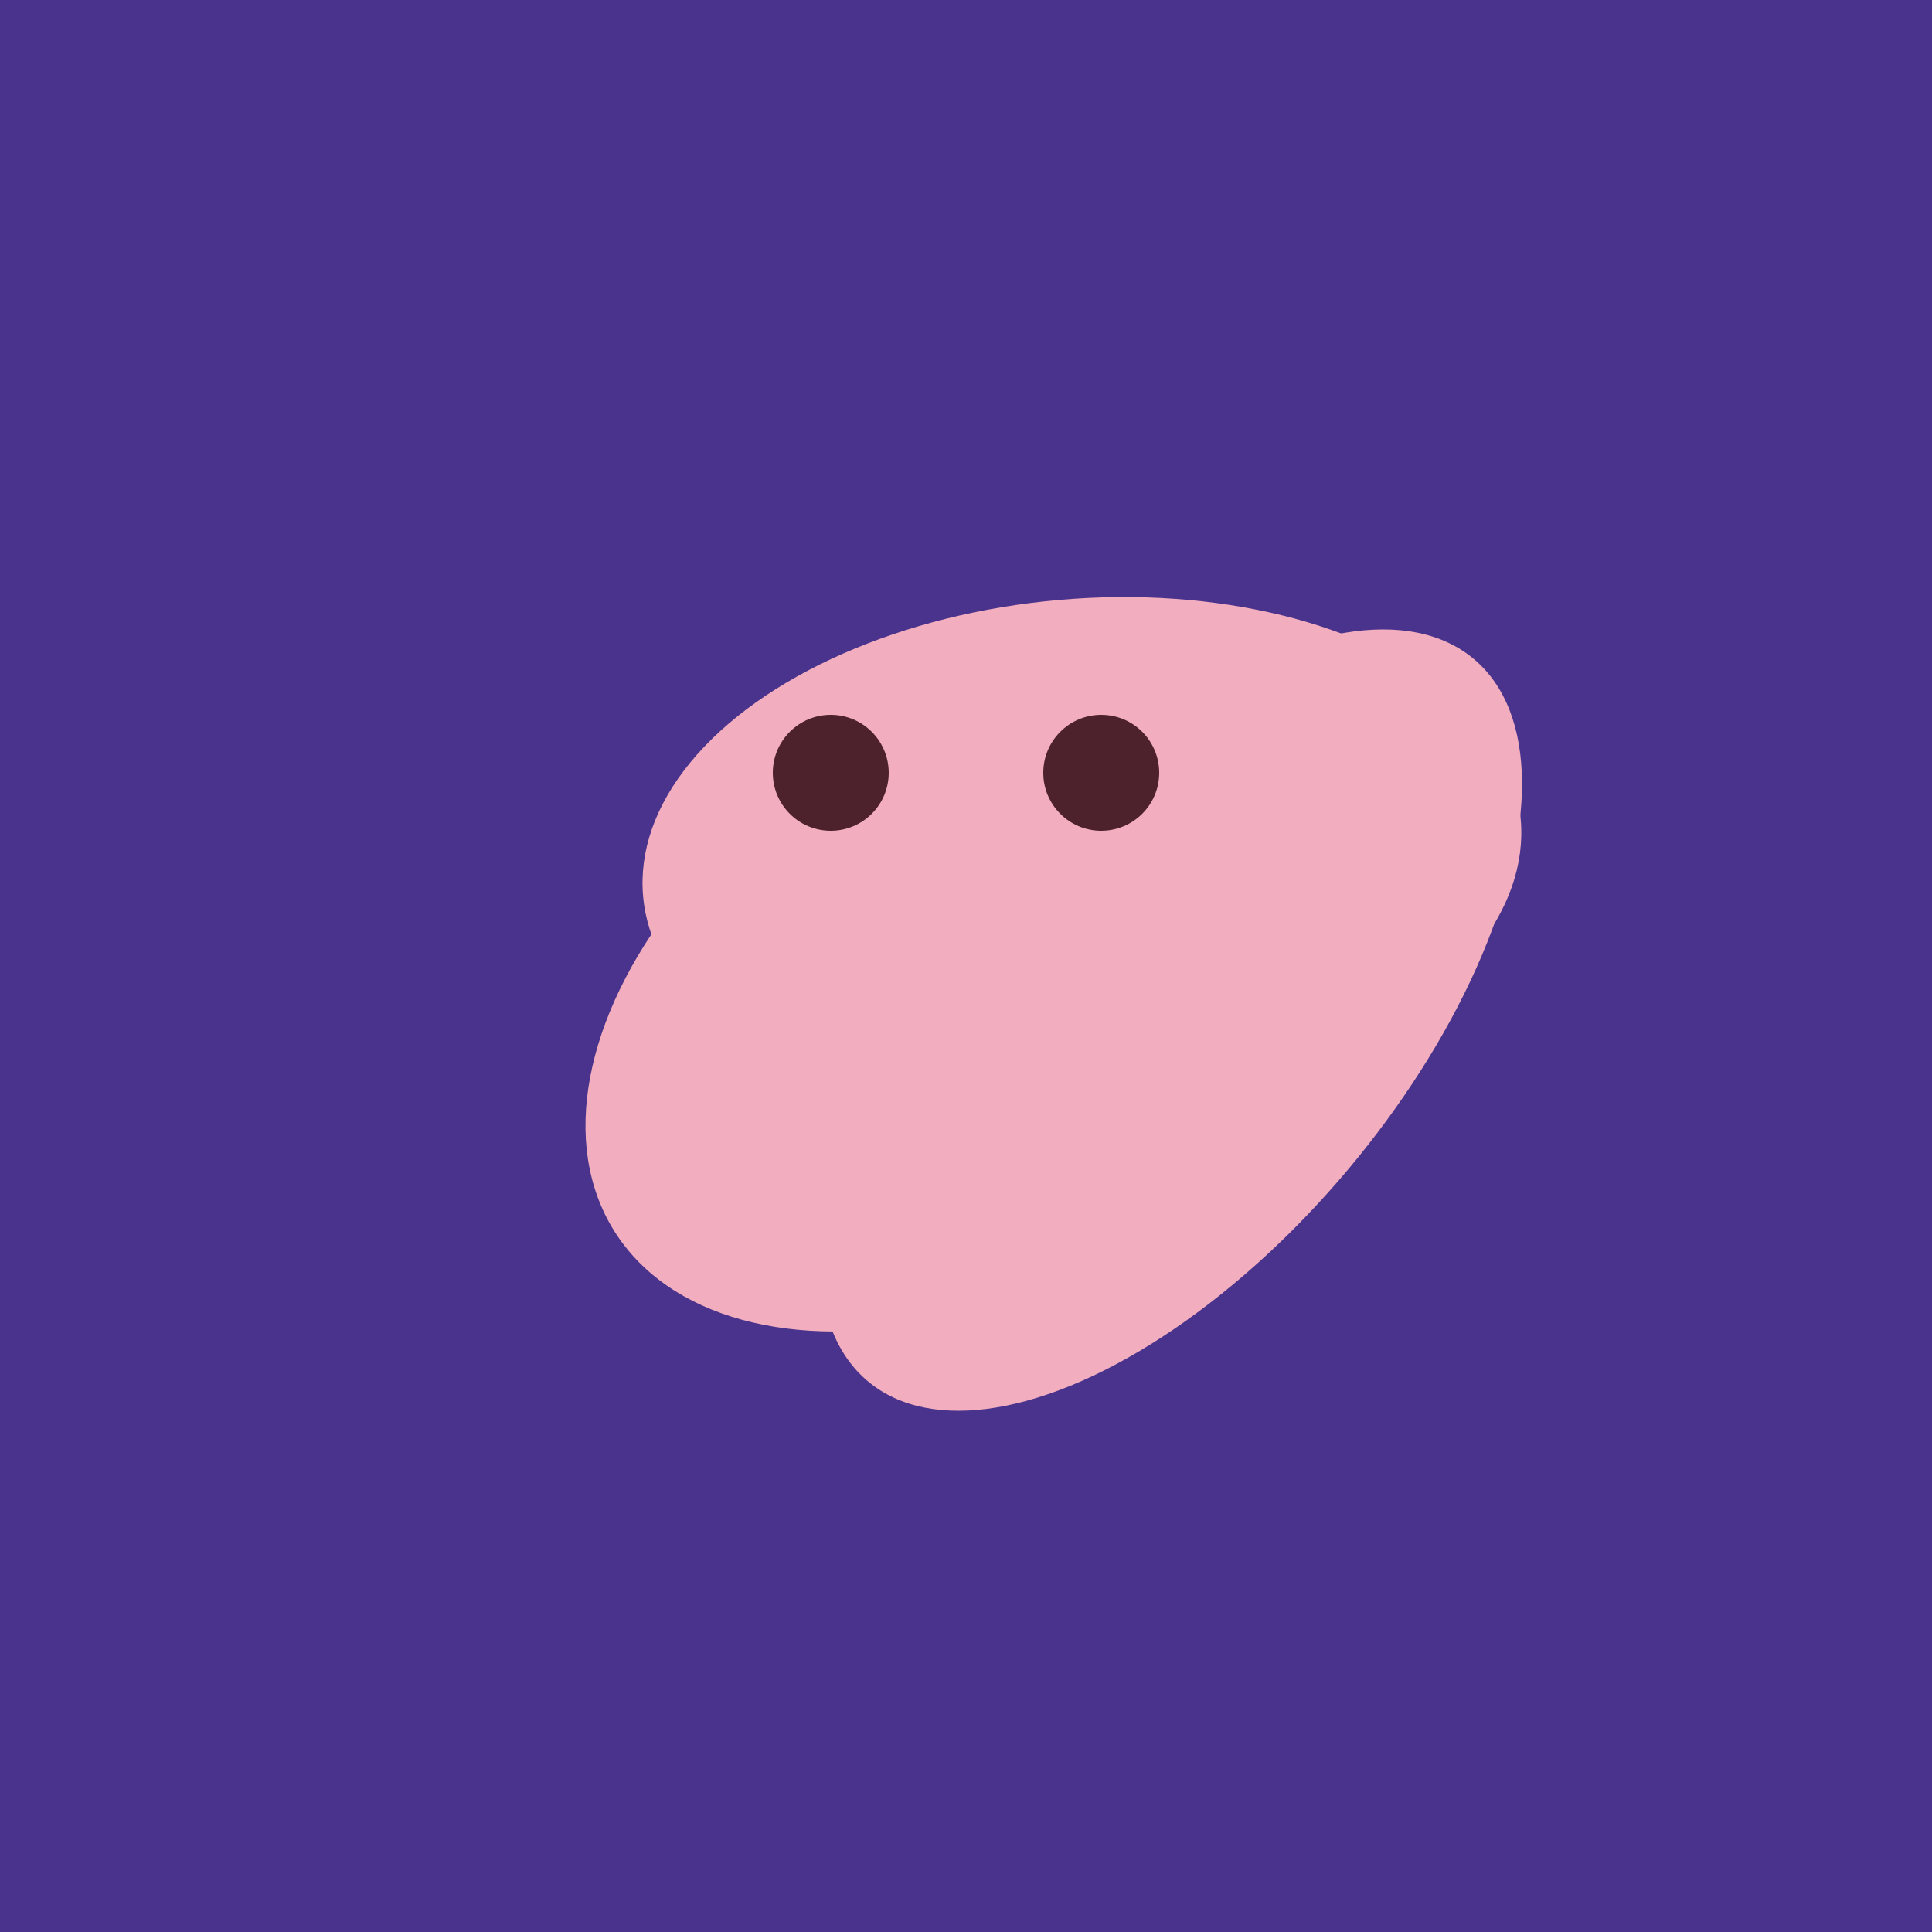 <svg width="500" height="500" xmlns="http://www.w3.org/2000/svg"><rect width="500" height="500" fill="#4a338c"/><ellipse cx="303" cy="264" rx="122" ry="60" transform="rotate(130, 303, 264)" fill="rgb(242,173,190)"/><ellipse cx="237" cy="272" rx="63" ry="64" transform="rotate(185, 237, 272)" fill="rgb(242,173,190)"/><ellipse cx="259" cy="256" rx="118" ry="74" transform="rotate(328, 259, 256)" fill="rgb(242,173,190)"/><ellipse cx="280" cy="222" rx="67" ry="114" transform="rotate(265, 280, 222)" fill="rgb(242,173,190)"/><circle cx="215" cy="200" r="15" fill="rgb(78,34,45)" /><circle cx="285" cy="200" r="15" fill="rgb(78,34,45)" /></svg>